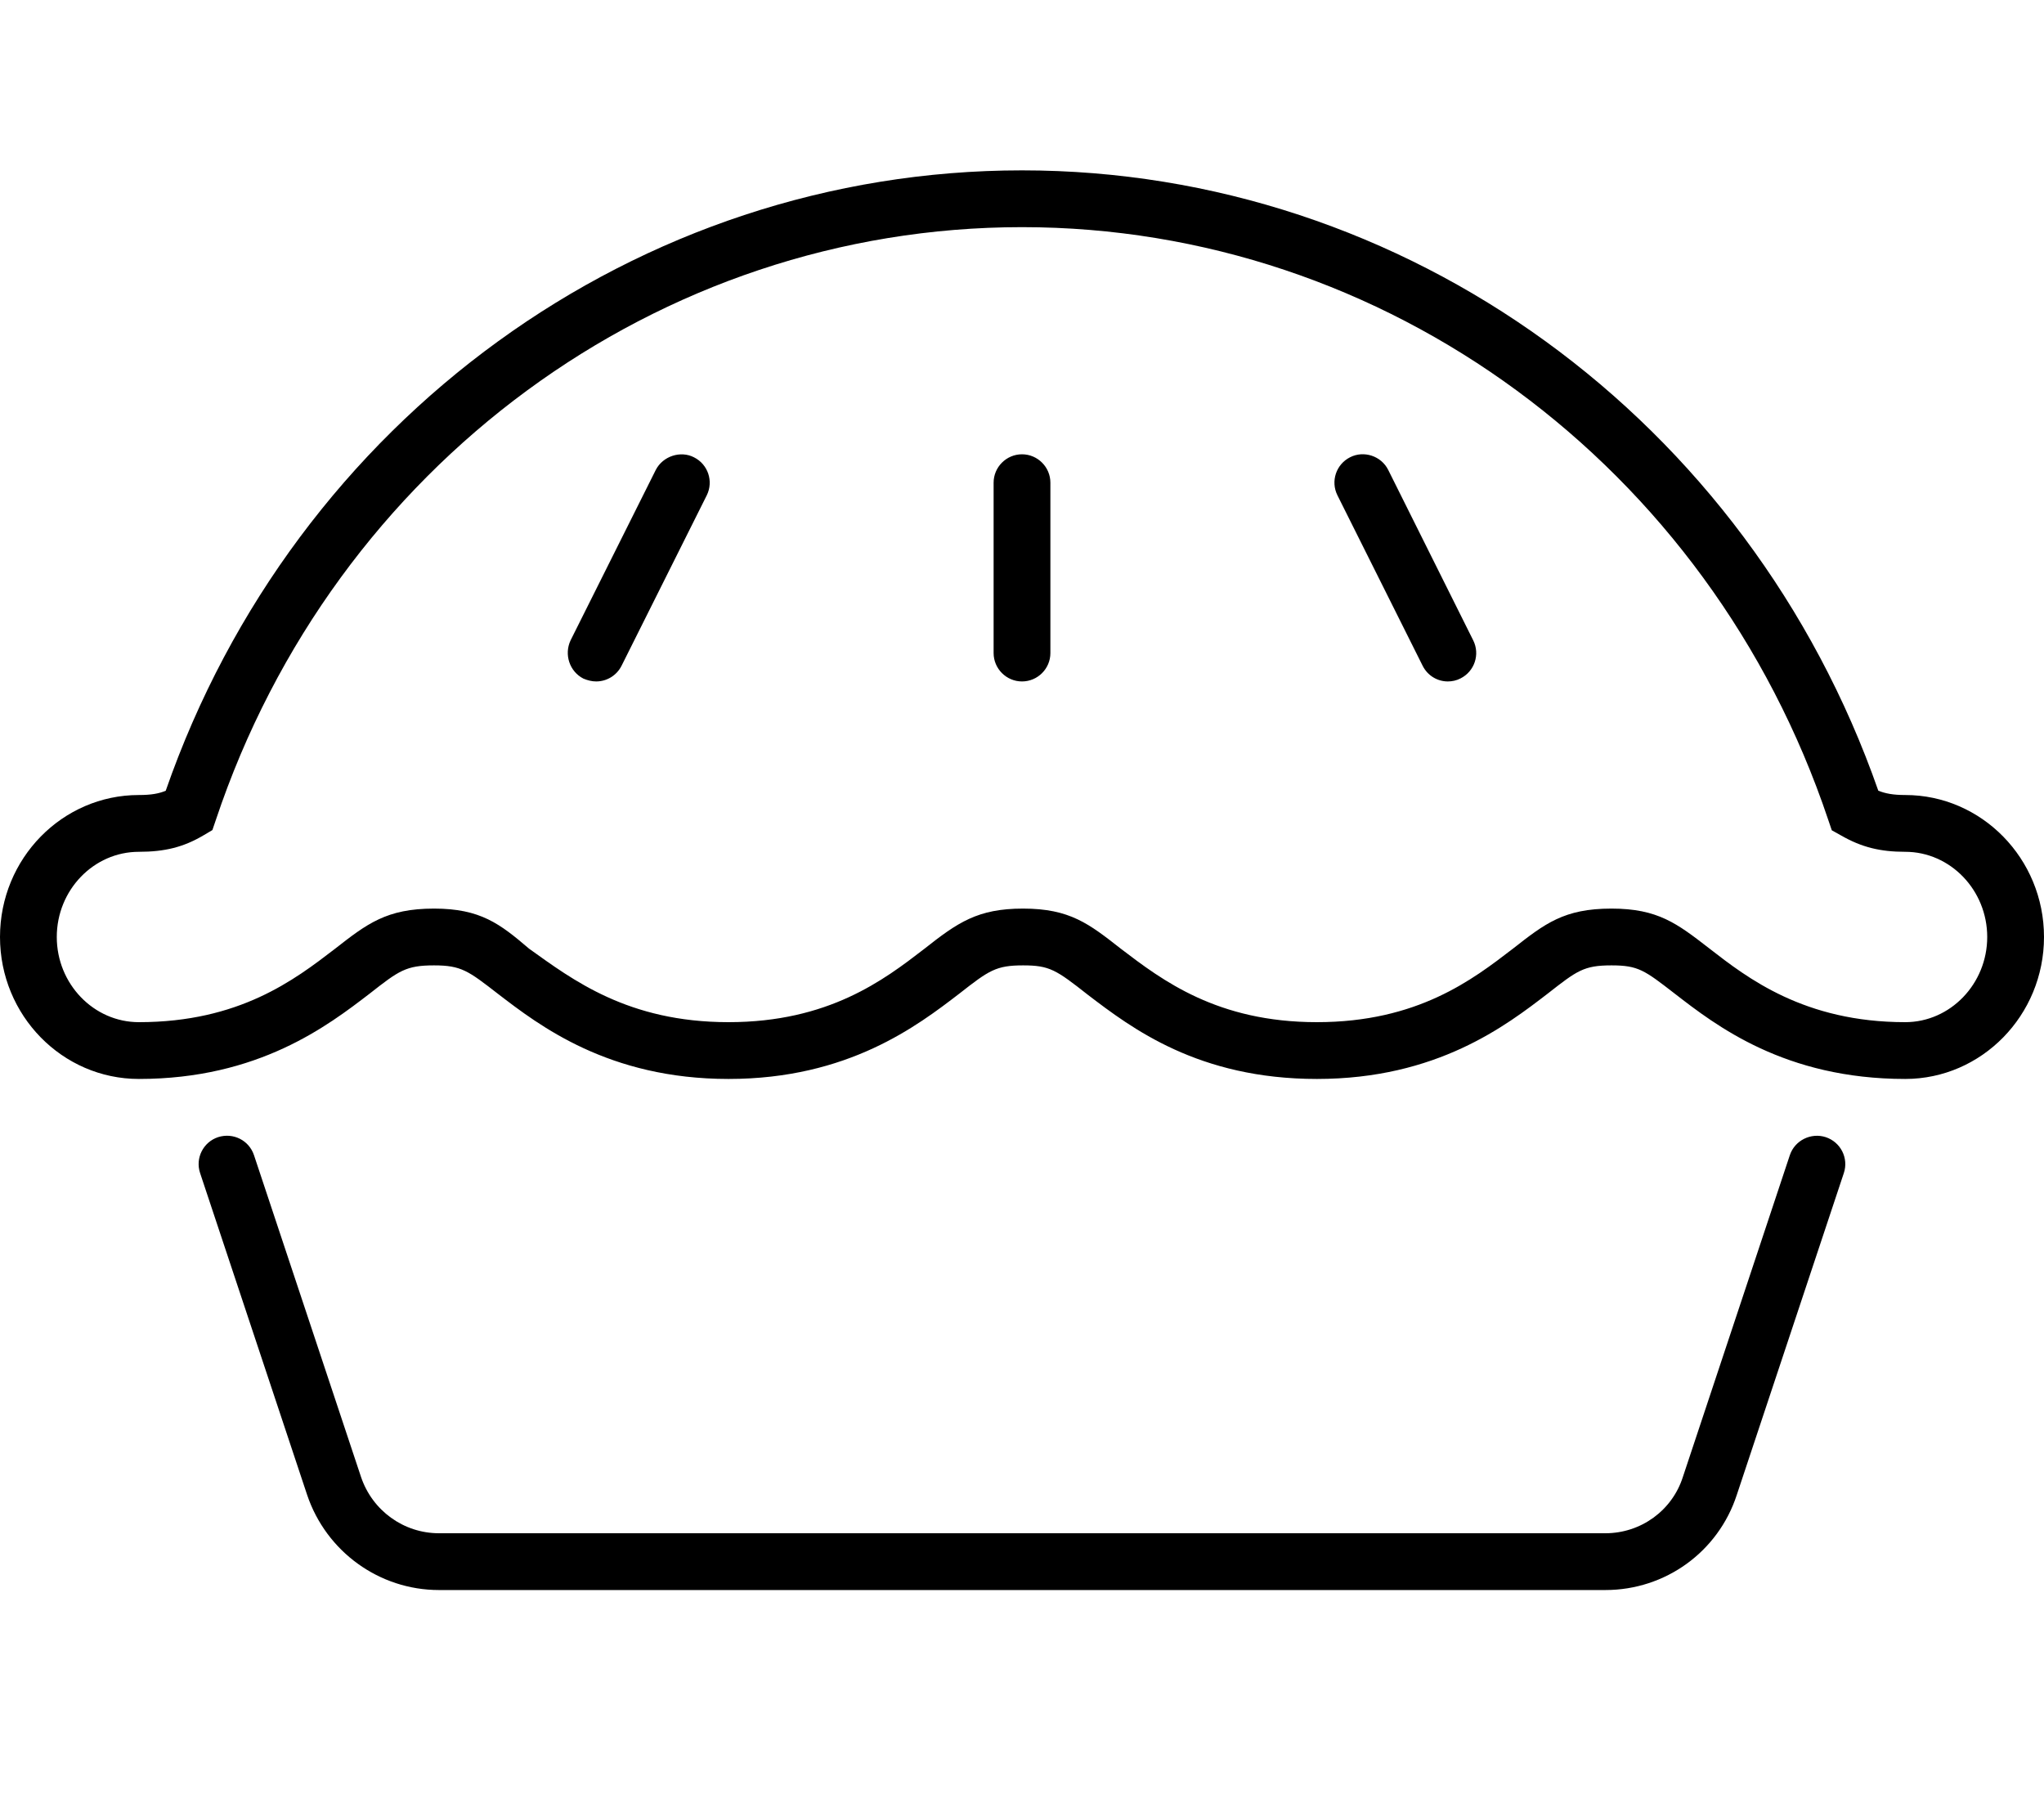 <svg xmlns="http://www.w3.org/2000/svg" viewBox="0 0 576 512"><!--! Font Awesome Pro 6.1.0 by @fontawesome - https://fontawesome.com License - https://fontawesome.com/license (Commercial License) Copyright 2022 Fonticons, Inc. --><path d="M536.9 224c-3.375 0-5.562-.406-7.594-1.219C492.7 118.1 396.2 48 288 48c-108.3 0-204.9 70.13-241.3 174.8C44.78 223.6 42.63 224 39.13 224C17.56 224 0 241.9 0 264S17.56 304 39.13 304c33.72 0 53.25-15 65.06-24.06C112.4 273.5 114.4 272 122.3 272c7.688 0 9.656 1.531 18 8c11.69 8.969 31.19 24 65 24c33.72 0 53.25-15 65.09-24.08C278.7 273.4 280.7 272 288.3 272c7.469 0 9.312 1.25 18.25 8.281C318.9 289.7 337.7 304 371.1 304c33.81 0 53.31-15.03 65.09-24.08C444.4 273.5 446.3 272 454.1 272c7.562 0 9.312 1.359 17.81 7.938C483.5 288.9 502.9 304 536.9 304C558.4 304 576 286.1 576 264S558.4 224 536.9 224zM536.9 288c-28.47 0-44.5-12.45-55.25-20.8C472.6 260.2 467.2 256 454.1 256c-13.38 0-18.78 4.266-27.78 11.31C415 276 399.5 288 371.1 288c-28.09 0-43.59-11.81-55.22-20.67C306.9 260.3 301.5 256 288.3 256C275.5 256 269.9 259.9 260.4 267.4C249.1 276.1 233.5 288 205.3 288C176.9 288 161.3 276 149.1 267.3C140.9 260.3 135.4 256 122.3 256C108.9 256 103.4 260.3 94.31 267.4C82.97 276.1 67.41 288 39.13 288C26.38 288 16 277.2 16 264S26.38 240 39.13 240c7.344 0 12.59-1.328 18.16-4.609l2.562-1.516l.969-2.844C94.22 131.1 185.5 64 288 64c102.4 0 193.7 67.13 227.2 167l1 2.938l2.688 1.5C524.6 238.7 529.8 240 536.9 240C549.6 240 560 250.8 560 264S549.6 288 536.9 288zM514.5 320.4c-4.156-1.344-8.719 .891-10.12 5.062l-30.16 90.72C471.2 425.6 462.4 432 452.4 432H123.7c-9.969 0-18.78-6.391-21.97-15.88l-30.16-90.66c-1.406-4.188-5.875-6.422-10.12-5.062c-4.188 1.391-6.469 5.922-5.062 10.12l30.16 90.67C91.94 437.2 106.9 448 123.7 448h328.7c16.94 0 31.81-10.8 37.03-26.81l30.16-90.66C521 326.3 518.7 321.8 514.5 320.4zM288 128C283.6 128 280 131.6 280 136v48C280 188.4 283.6 192 288 192s8-3.578 8-8v-48C296 131.6 292.4 128 288 128zM184.8 132.4l-24 48C158.9 184.4 160.5 189.2 164.4 191.2C165.6 191.7 166.8 192 168 192c2.938 0 5.75-1.625 7.156-4.422l24-48c1.969-3.953 .375-8.75-3.594-10.73C191.8 126.9 186.8 128.5 184.8 132.4zM391.2 132.4c-1.969-3.953-6.875-5.531-10.72-3.578c-3.969 1.984-5.562 6.781-3.594 10.73l24 48C402.3 190.4 405.1 192 408 192c1.219 0 2.438-.266 3.562-.844c3.969-1.984 5.562-6.781 3.594-10.73L391.2 132.4z"/></svg>
